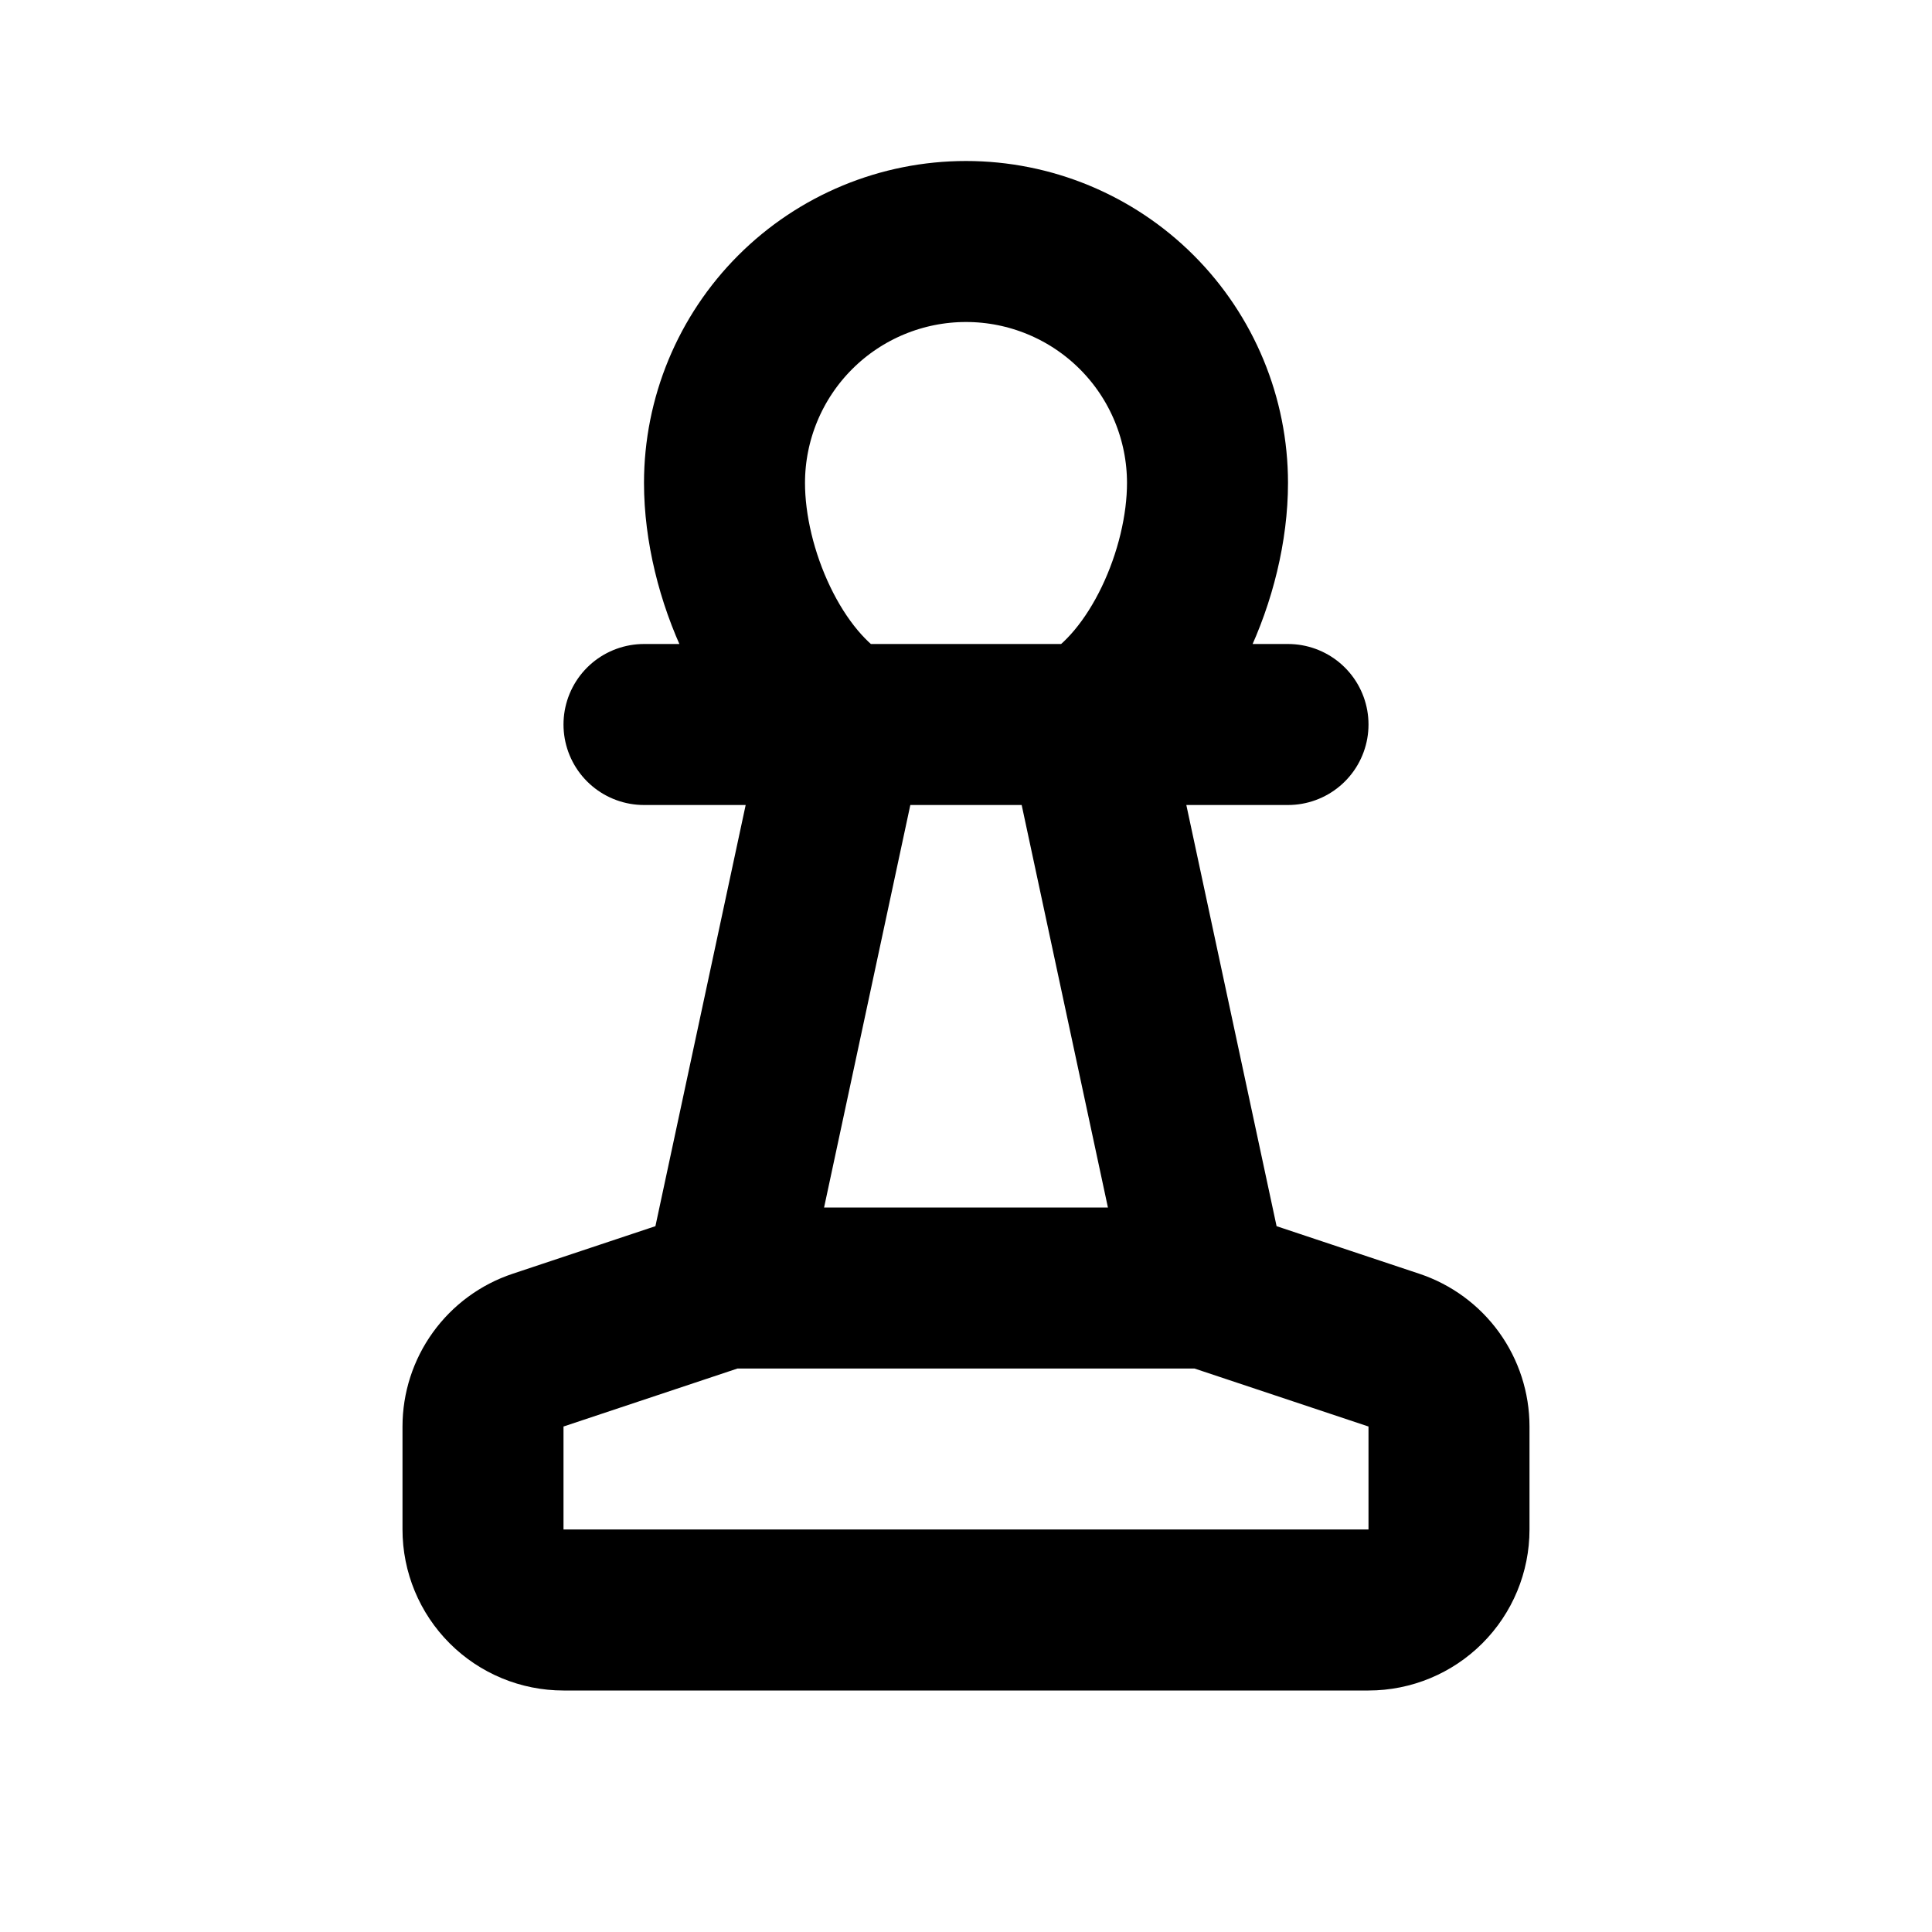 <?xml version="1.0" encoding="UTF-8"?> <svg xmlns="http://www.w3.org/2000/svg" width="120" height="120" viewBox="0 0 120 120" fill="none"><path d="M75 80L67.5 45C72 42.41 75 35.565 75 30C75 26.022 73.42 22.206 70.607 19.393C67.794 16.58 63.978 15 60 15C56.022 15 52.206 16.58 49.393 19.393C46.58 22.206 45 26.022 45 30C45 35.565 48 42.41 52.5 45L45 80M75 80H45M75 80L86.58 83.86C87.575 84.192 88.441 84.828 89.055 85.678C89.668 86.529 89.999 87.551 90 88.6V95C90 96.326 89.473 97.598 88.535 98.535C87.598 99.473 86.326 100 85 100H35C33.674 100 32.402 99.473 31.465 98.535C30.527 97.598 30 96.326 30 95V88.605C30 87.555 30.33 86.532 30.944 85.68C31.558 84.829 32.424 84.192 33.42 83.86L45 80M40 45H80" stroke="#004F82" style="stroke:#004F82;stroke:color(display-p3 0 0.31 0.51);stroke-opacity:1;" stroke-width="10" stroke-linecap="round" stroke-linejoin="round"></path></svg> 